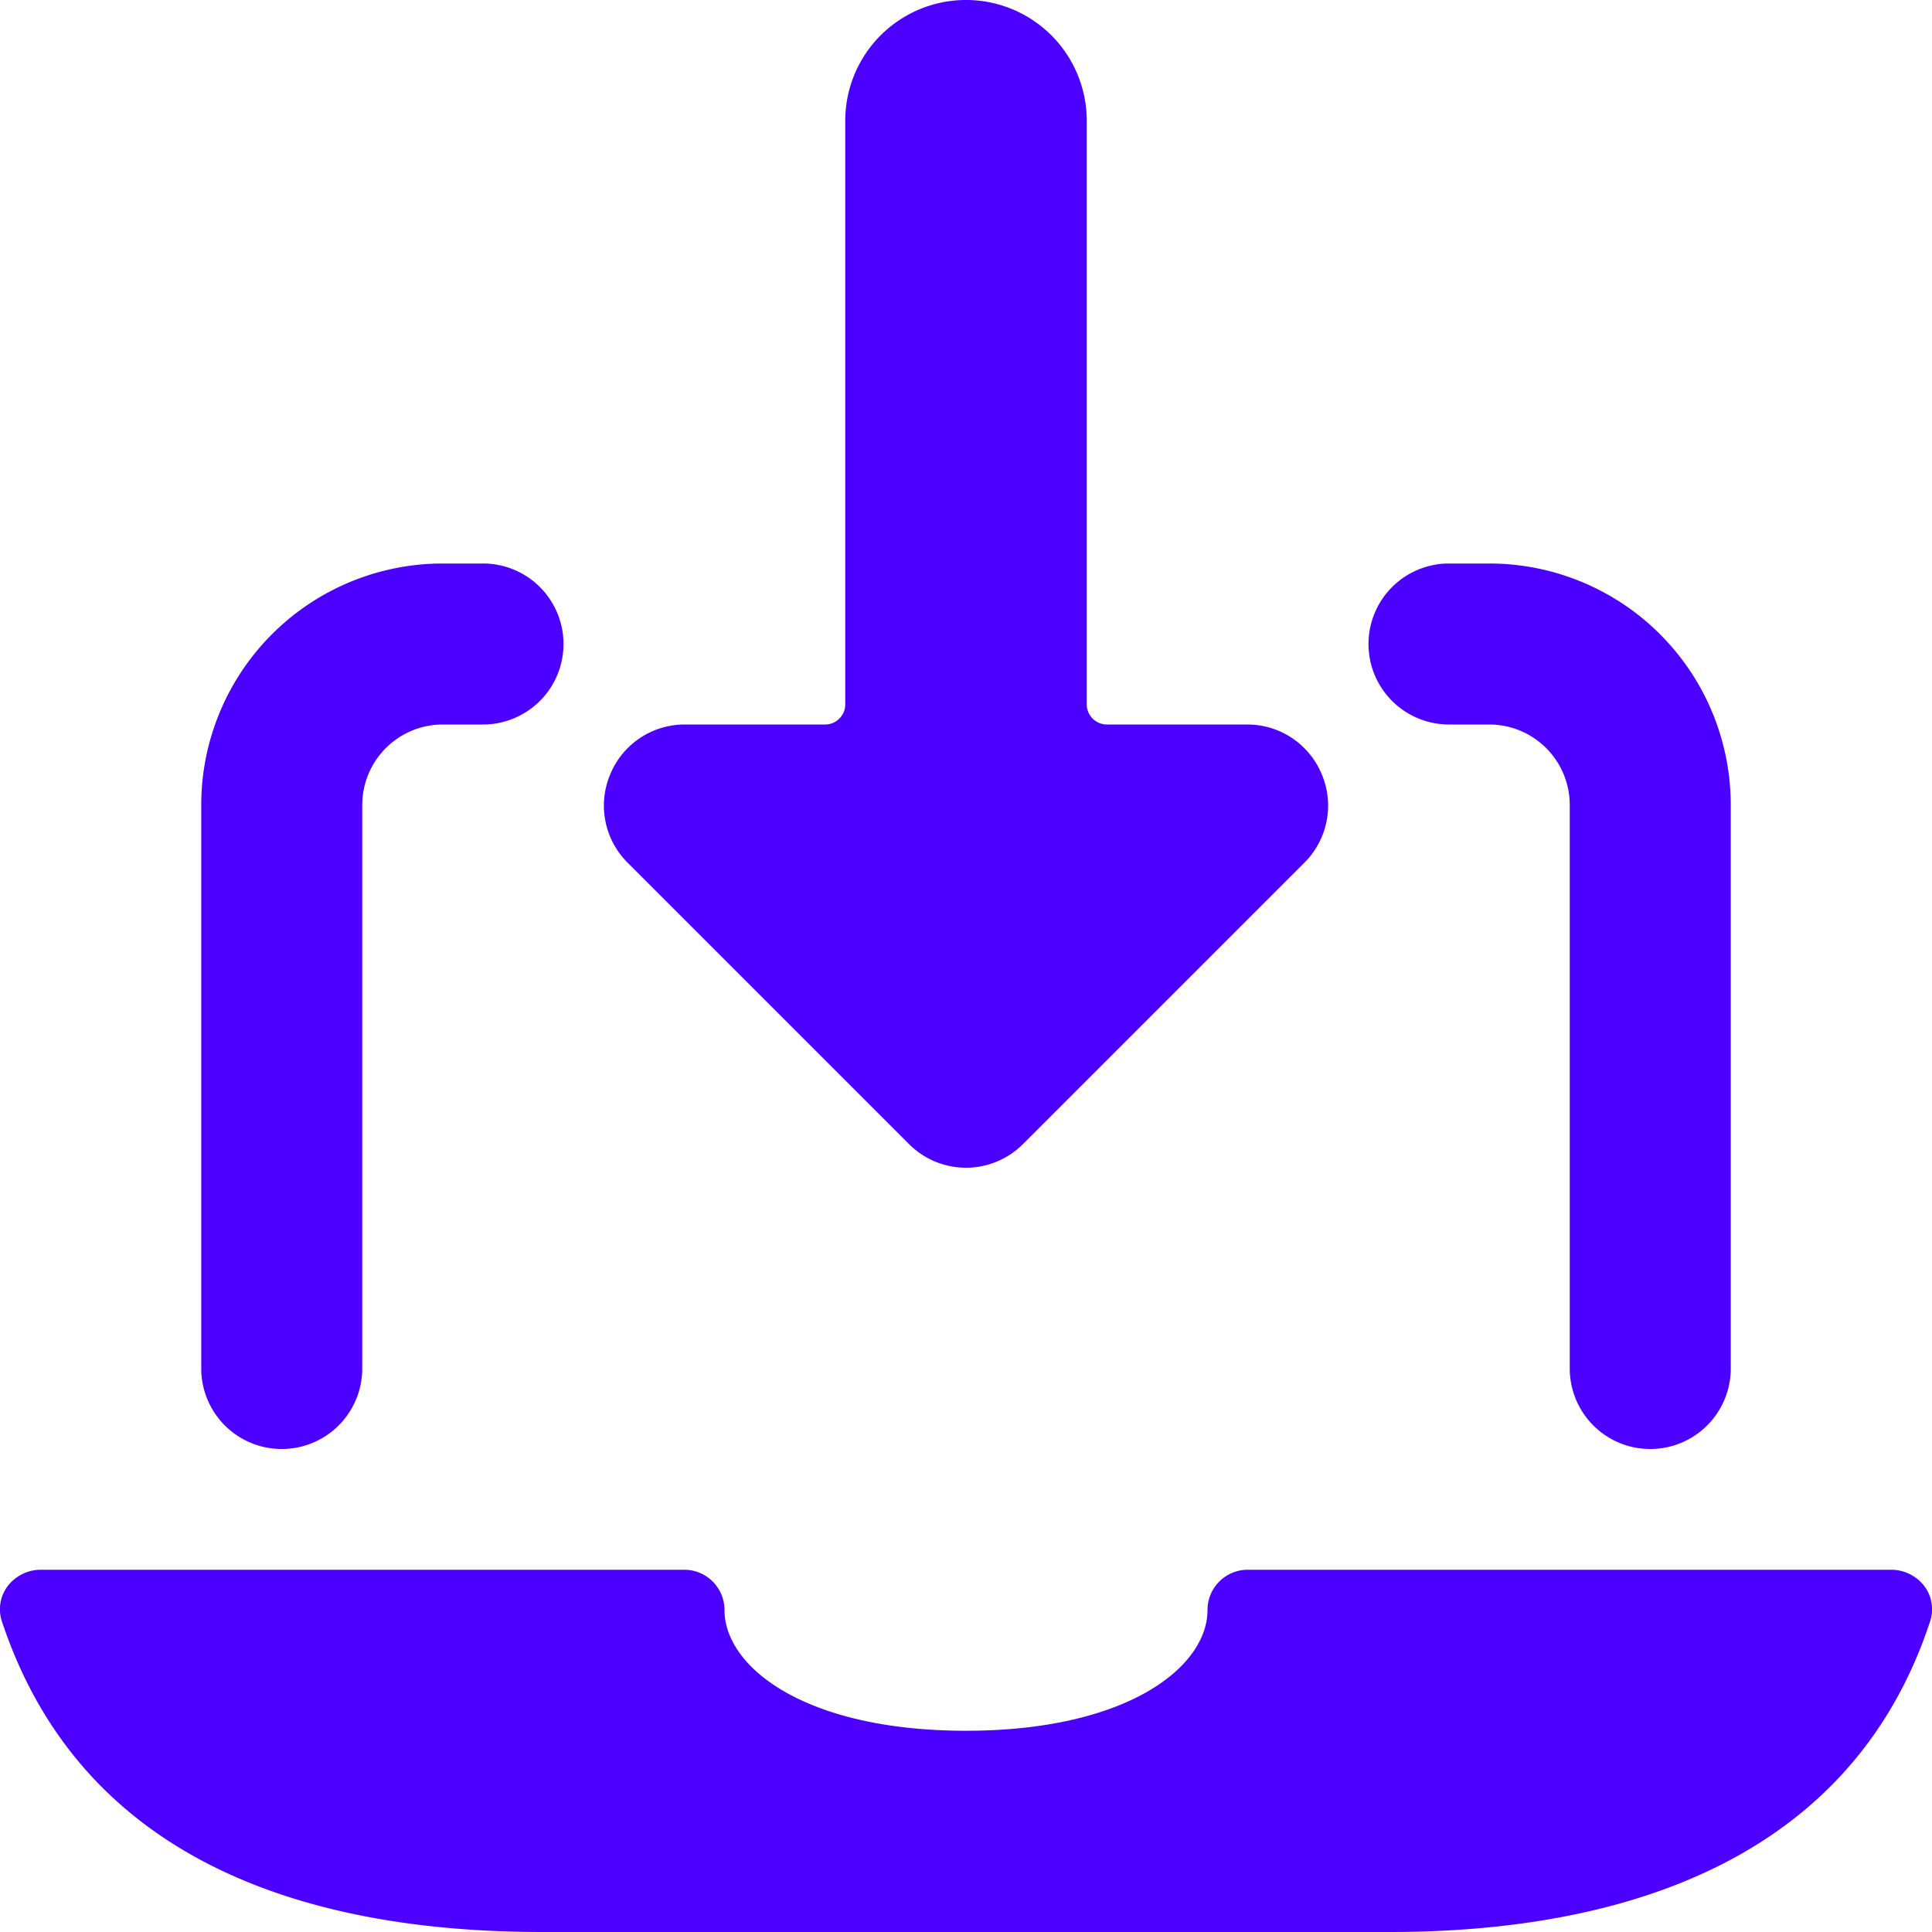 <svg xmlns="http://www.w3.org/2000/svg" viewBox="0 0 24 24" id="Laptop-Download--Streamline-Ultimate.svg" height="24" width="24"><desc>Laptop Download Streamline Icon: https://streamlinehq.com</desc><g id="Laptop-Download--Streamline-Ultimate.svg"><path d="M2.5 10v7a1 1 0 0 0 2 0v-7a1 1 0 0 1 1 -1H6a1 1 0 0 0 1 -1 1 1 0 0 0 -1 -1h-0.5a3 3 0 0 0 -3 3Z" fill="#4c00ff" stroke-width="1"></path><path d="M18.5 9a1 1 0 0 1 1 1v7a1 1 0 0 0 2 0v-7a3 3 0 0 0 -3 -3H18a1 1 0 0 0 -1 1 1 1 0 0 0 1 1Z" fill="#4c00ff" stroke-width="1"></path><path d="M6.74 24h10.52c3 0 5.75 -0.95 6.71 -3.84a0.48 0.48 0 0 0 -0.06 -0.45 0.52 0.52 0 0 0 -0.41 -0.21h-8a0.5 0.5 0 0 0 -0.5 0.5c0 0.71 -1 1.5 -3 1.5s-3 -0.79 -3 -1.5a0.5 0.5 0 0 0 -0.5 -0.5h-8a0.52 0.52 0 0 0 -0.41 0.21 0.48 0.48 0 0 0 -0.06 0.45C1 23.05 3.69 24 6.74 24Z" fill="#4c00ff" stroke-width="1"></path><path d="M10.5 8.75a0.25 0.25 0 0 1 -0.25 0.25H8.5a1 1 0 0 0 -0.92 0.62 1 1 0 0 0 0.21 1.09l3.5 3.5a1 1 0 0 0 1.42 0l3.5 -3.5a1 1 0 0 0 0.21 -1.09A1 1 0 0 0 15.5 9h-1.75a0.25 0.25 0 0 1 -0.25 -0.25V1.5a1.5 1.5 0 0 0 -3 0Z" fill="#4c00ff" stroke-width="1"></path></g></svg>